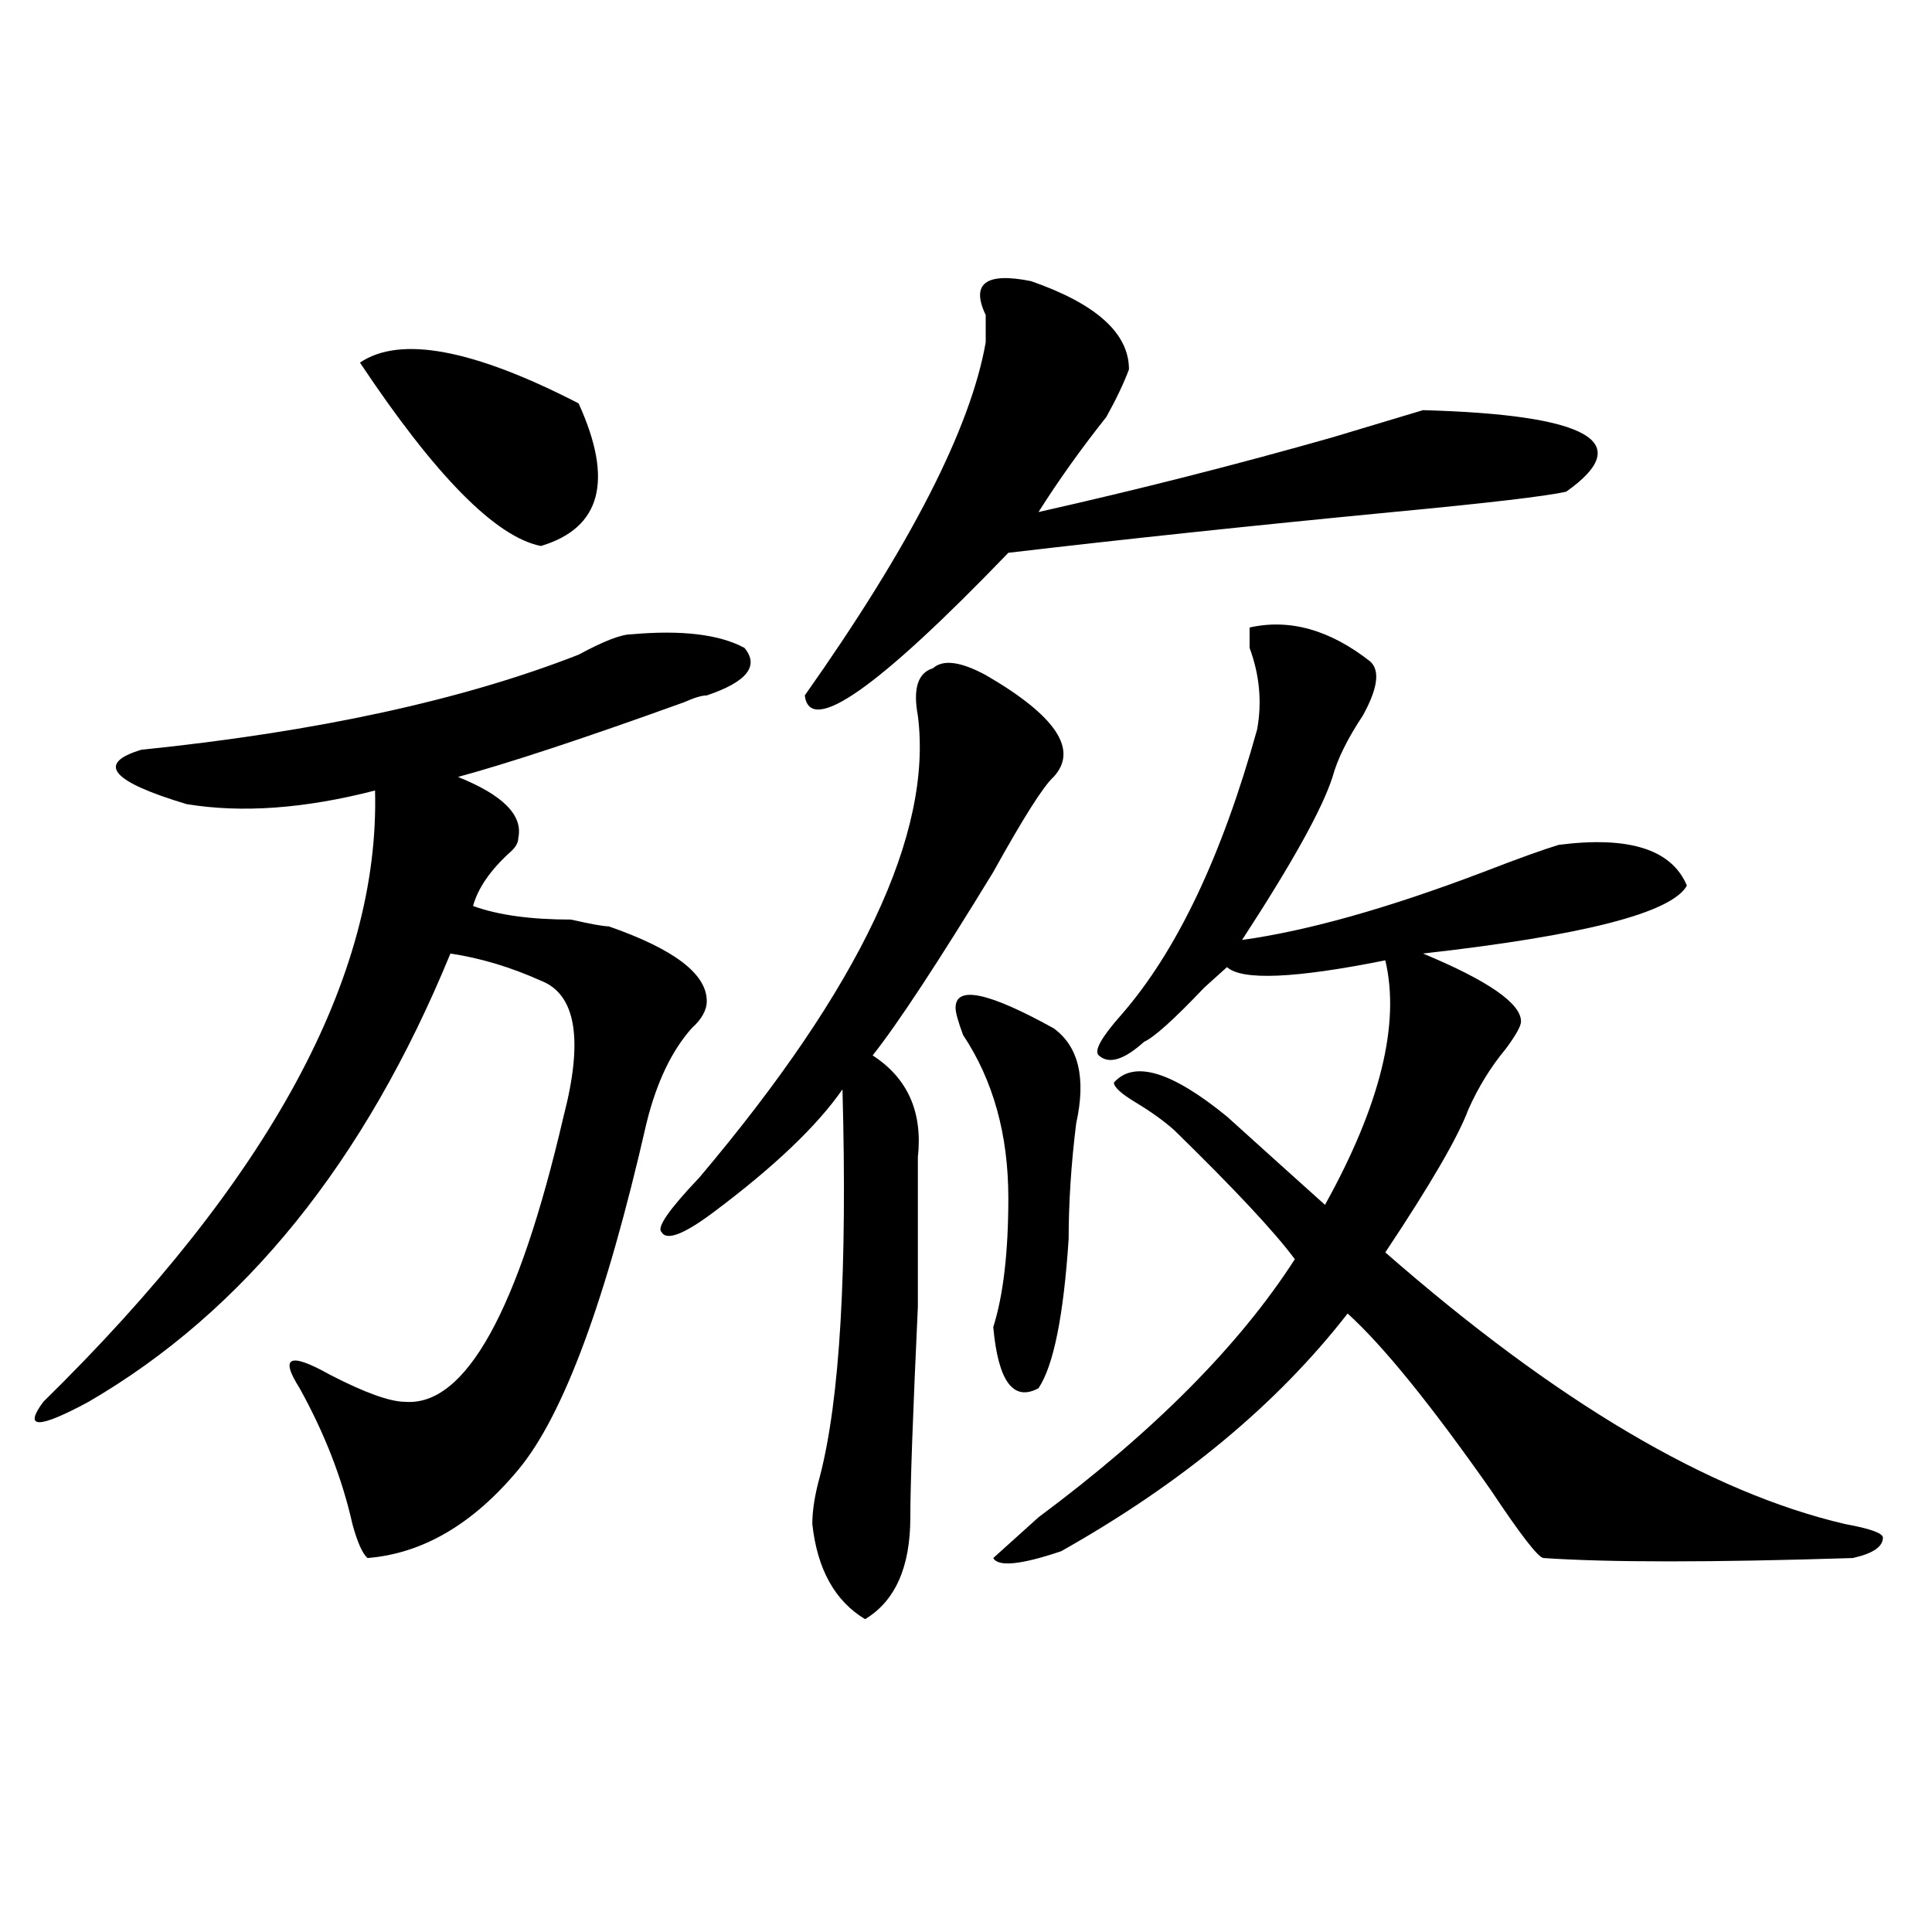 <?xml version="1.0" encoding="utf-8"?>
<!-- Generator: Adobe Illustrator 16.0.0, SVG Export Plug-In . SVG Version: 6.00 Build 0)  -->
<!DOCTYPE svg PUBLIC "-//W3C//DTD SVG 1.1//EN" "http://www.w3.org/Graphics/SVG/1.1/DTD/svg11.dtd">
<svg version="1.1" id="图层_1" xmlns="http://www.w3.org/2000/svg" xmlns:xlink="http://www.w3.org/1999/xlink" x="0px" y="0px"
	 width="1000px" height="1000px" viewBox="0 0 1000 1000" enable-background="new 0 0 1000 1000" xml:space="preserve">
<path d="M326.797,328.313c25.976-2.308,45.487,0,58.535,7.031c7.805,9.394,1.281,17.578-19.512,24.609
	c-2.621,0-6.523,1.208-11.707,3.516c-52.071,18.786-91.095,31.641-117.07,38.672c23.414,9.394,33.78,19.94,31.219,31.641
	c0,2.362-1.341,4.724-3.902,7.031c-10.426,9.394-16.95,18.786-19.512,28.125c12.988,4.724,29.878,7.031,50.73,7.031
	c10.366,2.362,16.891,3.516,19.512,3.516c33.78,11.755,50.73,24.609,50.73,38.672c0,4.724-2.621,9.394-7.805,14.063
	c-10.426,11.755-18.23,28.125-23.414,49.219c-20.853,91.406-42.926,151.172-66.34,179.297s-49.449,43.396-78.046,45.703
	c-2.622-2.308-5.244-8.185-7.805-17.578c-5.244-23.401-14.329-46.856-27.316-70.313c-10.426-16.37-5.244-18.731,15.609-7.031
	c18.17,9.394,31.219,14.063,39.023,14.063c31.218,2.362,58.535-46.856,81.949-147.656c10.366-39.825,6.464-63.281-11.707-70.313
	c-15.609-7.031-31.219-11.7-46.828-14.063C188.874,601.378,126.437,678.722,45.829,725.578c-26.036,14.063-33.84,14.063-23.414,0
	c117.07-114.808,174.264-220.276,171.703-316.406c-36.462,9.394-68.961,11.755-97.559,7.031
	c-39.023-11.7-46.828-21.094-23.414-28.125c91.035-9.339,166.459-25.763,226.335-49.219
	C312.469,331.828,321.554,328.313,326.797,328.313z M186.313,187.688c20.792-14.063,58.535-7.031,113.167,21.094
	c18.171,39.88,11.707,64.489-19.512,73.828C256.555,277.94,225.336,246.3,186.313,187.688z M545.328,402.141
	c-5.243,4.724-15.609,21.094-31.219,49.219c-28.657,46.911-49.449,78.552-62.438,94.922c18.171,11.755,25.976,29.333,23.414,52.734
	c0,9.394,0,35.156,0,77.344c-2.621,56.25-3.902,92.614-3.902,108.984c0,25.763-7.805,43.341-23.414,52.734
	c-15.609-9.394-24.755-25.818-27.316-49.219c0-7.031,1.281-15.216,3.902-24.609c10.366-39.825,14.269-106.622,11.707-200.391
	c-13.048,18.786-35.121,39.88-66.34,63.281c-15.609,11.755-24.755,15.271-27.316,10.547c-2.621-2.308,3.902-11.7,19.512-28.125
	c83.23-98.438,120.973-178.089,113.168-239.063c-2.621-14.063,0-22.247,7.805-24.609c5.184-4.669,14.269-3.516,27.316,3.516
	C546.609,370.5,558.316,388.078,545.328,402.141z M533.621,145.5c33.78,11.755,50.73,26.972,50.73,45.703
	c-2.621,7.031-6.523,15.271-11.707,24.609c-13.048,16.425-24.755,32.849-35.121,49.219c52.012-11.7,102.742-24.609,152.191-38.672
	c23.414-7.031,39.023-11.7,46.828-14.063c85.852,2.362,110.547,16.425,74.145,42.188c-10.426,2.362-40.364,5.878-89.754,10.547
	c-72.863,7.031-139.203,14.063-199.02,21.094c-67.681,70.313-102.802,94.922-105.363,73.828
	c54.633-77.344,85.852-138.263,93.656-182.813c0-2.308,0-7.031,0-14.063C502.402,146.708,510.207,140.831,533.621,145.5z
	 M494.598,521.672c0-11.7,16.891-8.185,50.73,10.547c12.988,9.394,16.891,25.817,11.707,49.219
	c-2.621,21.094-3.902,41.034-3.902,59.766c-2.621,39.88-7.805,65.644-15.609,77.344c-13.048,7.031-20.853-3.516-23.414-31.641
	c5.184-16.37,7.805-38.672,7.805-66.797c0-32.794-7.805-60.919-23.414-84.375C495.879,528.703,494.598,524.034,494.598,521.672z
	 M646.789,324.797c20.793-4.669,41.585,1.208,62.438,17.578c5.184,4.724,3.902,14.063-3.902,28.125
	c-7.805,11.755-13.048,22.302-15.609,31.641c-5.243,16.425-20.853,44.55-46.828,84.375c33.78-4.669,75.426-16.37,124.875-35.156
	c18.171-7.031,31.219-11.7,39.023-14.063c36.402-4.669,58.535,2.362,66.34,21.094c-7.805,14.063-53.352,25.817-136.582,35.156
	c33.78,14.063,50.73,25.817,50.73,35.156c0,2.362-2.621,7.031-7.805,14.063c-7.805,9.394-14.328,19.94-19.512,31.641
	c-5.243,14.063-19.512,38.672-42.926,73.828c88.413,77.344,167.801,124.255,238.043,140.625c12.988,2.362,19.512,4.724,19.512,7.031
	c0,4.724-5.243,8.239-15.609,10.547c-72.863,2.307-126.216,2.307-159.996,0c-2.621,0-11.707-11.7-27.316-35.156
	c-31.219-44.495-55.974-74.981-74.145-91.406c-36.462,46.911-85.852,87.891-148.289,123.047c-20.853,7.031-32.56,8.185-35.121,3.516
	l23.414-21.094c59.816-44.495,104.022-89.044,132.68-133.594c-10.426-14.063-31.219-36.31-62.438-66.797
	c-5.243-4.669-11.707-9.339-19.512-14.063c-7.805-4.669-11.707-8.185-11.707-10.547c10.366-11.7,29.878-5.823,58.535,17.578
	c20.793,18.786,37.683,34.003,50.73,45.703c28.598-51.526,39.023-93.714,31.219-126.563c-46.828,9.394-74.145,10.547-81.949,3.516
	c-2.621,2.362-6.523,5.878-11.707,10.547c-15.609,16.425-26.035,25.817-31.219,28.125c-10.426,9.394-18.23,11.755-23.414,7.031
	c-2.621-2.308,1.281-9.339,11.707-21.094c28.598-32.794,52.012-82.013,70.242-147.656c2.562-14.063,1.281-28.125-3.902-42.188
	C646.789,330.675,646.789,327.159,646.789,324.797z"/>
</svg>
